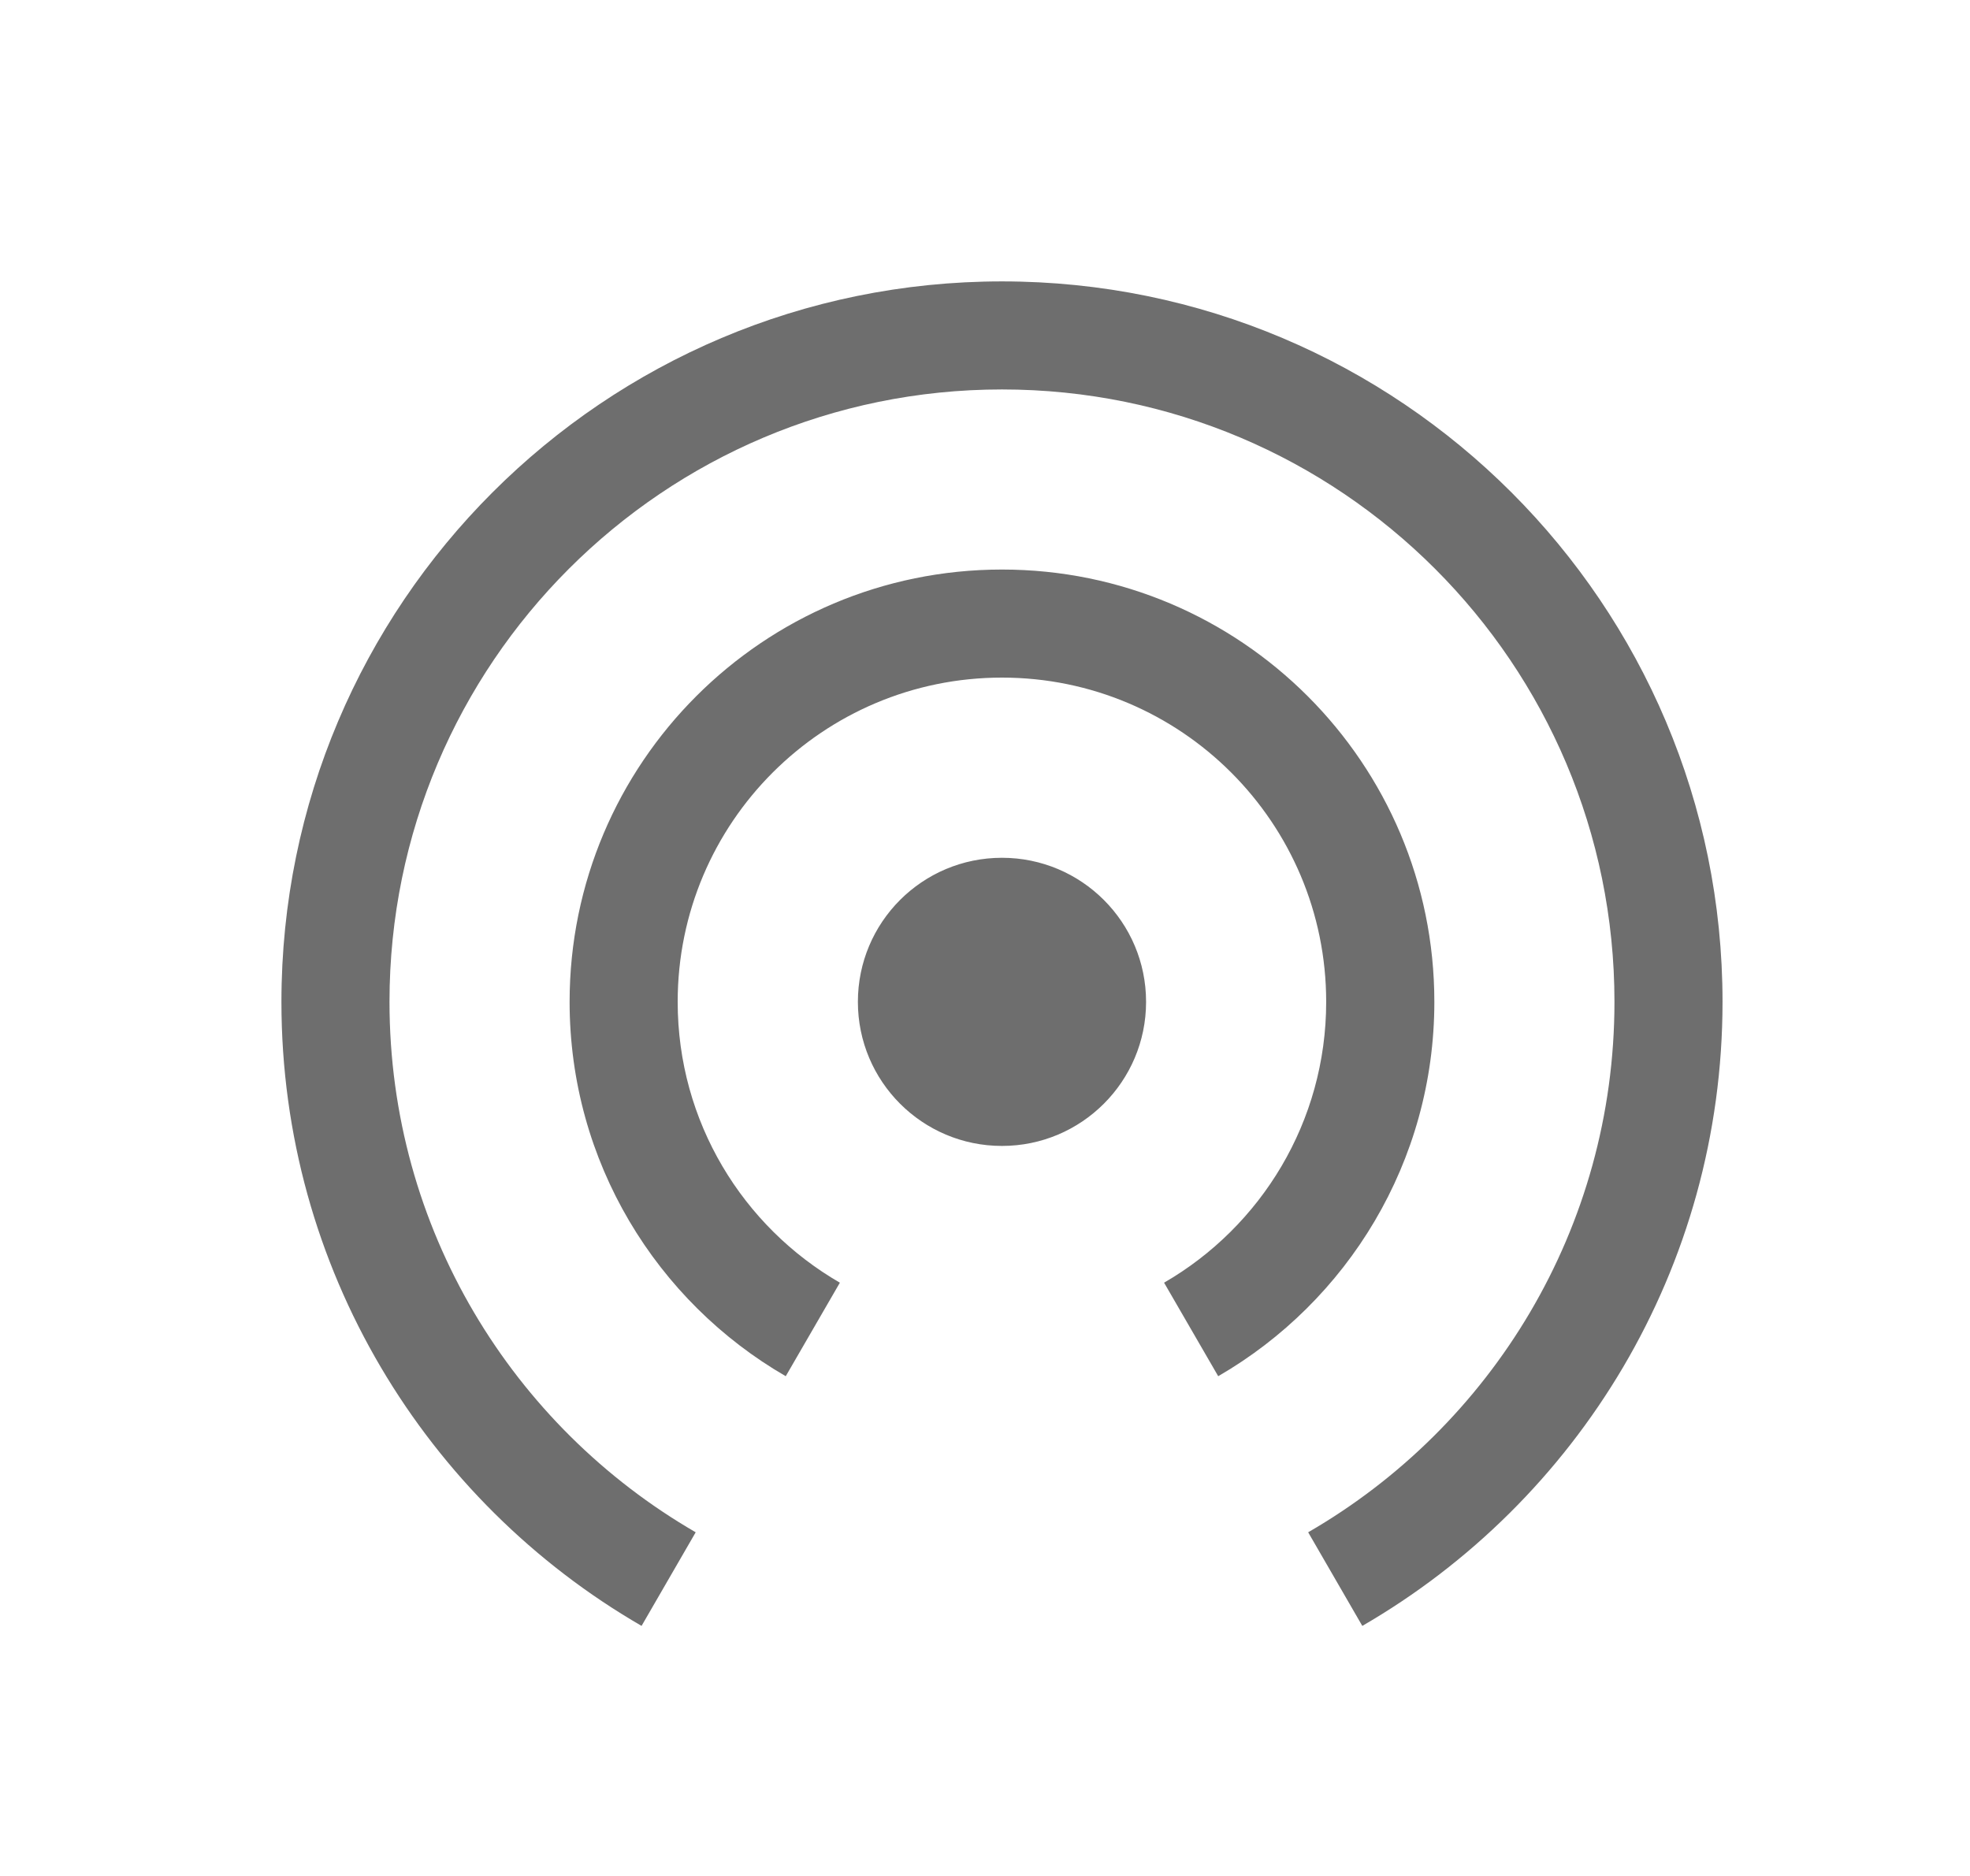 <svg xmlns="http://www.w3.org/2000/svg" fill="none" viewBox="0 0 21 20" height="20" width="21">
<path fill="#6E6E6E" d="M10.681 4.152C7.075 4.152 4.152 7.075 4.152 10.681C4.152 13.097 5.464 15.206 7.416 16.336L6.839 17.334C4.545 16.006 3 13.524 3 10.681C3 6.439 6.439 3 10.681 3C14.923 3 18.362 6.439 18.362 10.681C18.362 13.524 16.816 16.006 14.522 17.334L13.945 16.336C15.898 15.207 17.21 13.097 17.21 10.681C17.21 7.075 14.287 4.152 10.681 4.152ZM10.681 7.224C8.772 7.224 7.224 8.772 7.224 10.681C7.224 11.959 7.918 13.077 8.953 13.675L8.376 14.672C7 13.876 6.072 12.387 6.072 10.681C6.072 8.136 8.136 6.072 10.681 6.072C13.226 6.072 15.29 8.136 15.29 10.681C15.29 12.387 14.362 13.876 12.986 14.672L12.409 13.675C13.443 13.077 14.137 11.959 14.137 10.681C14.137 8.772 12.59 7.224 10.681 7.224ZM9.145 10.681C9.145 9.832 9.832 9.145 10.681 9.145C11.529 9.145 12.217 9.832 12.217 10.681C12.217 11.529 11.529 12.217 10.681 12.217C9.832 12.217 9.145 11.529 9.145 10.681Z" clip-rule="evenodd" fill-rule="evenodd"></path>
</svg>
